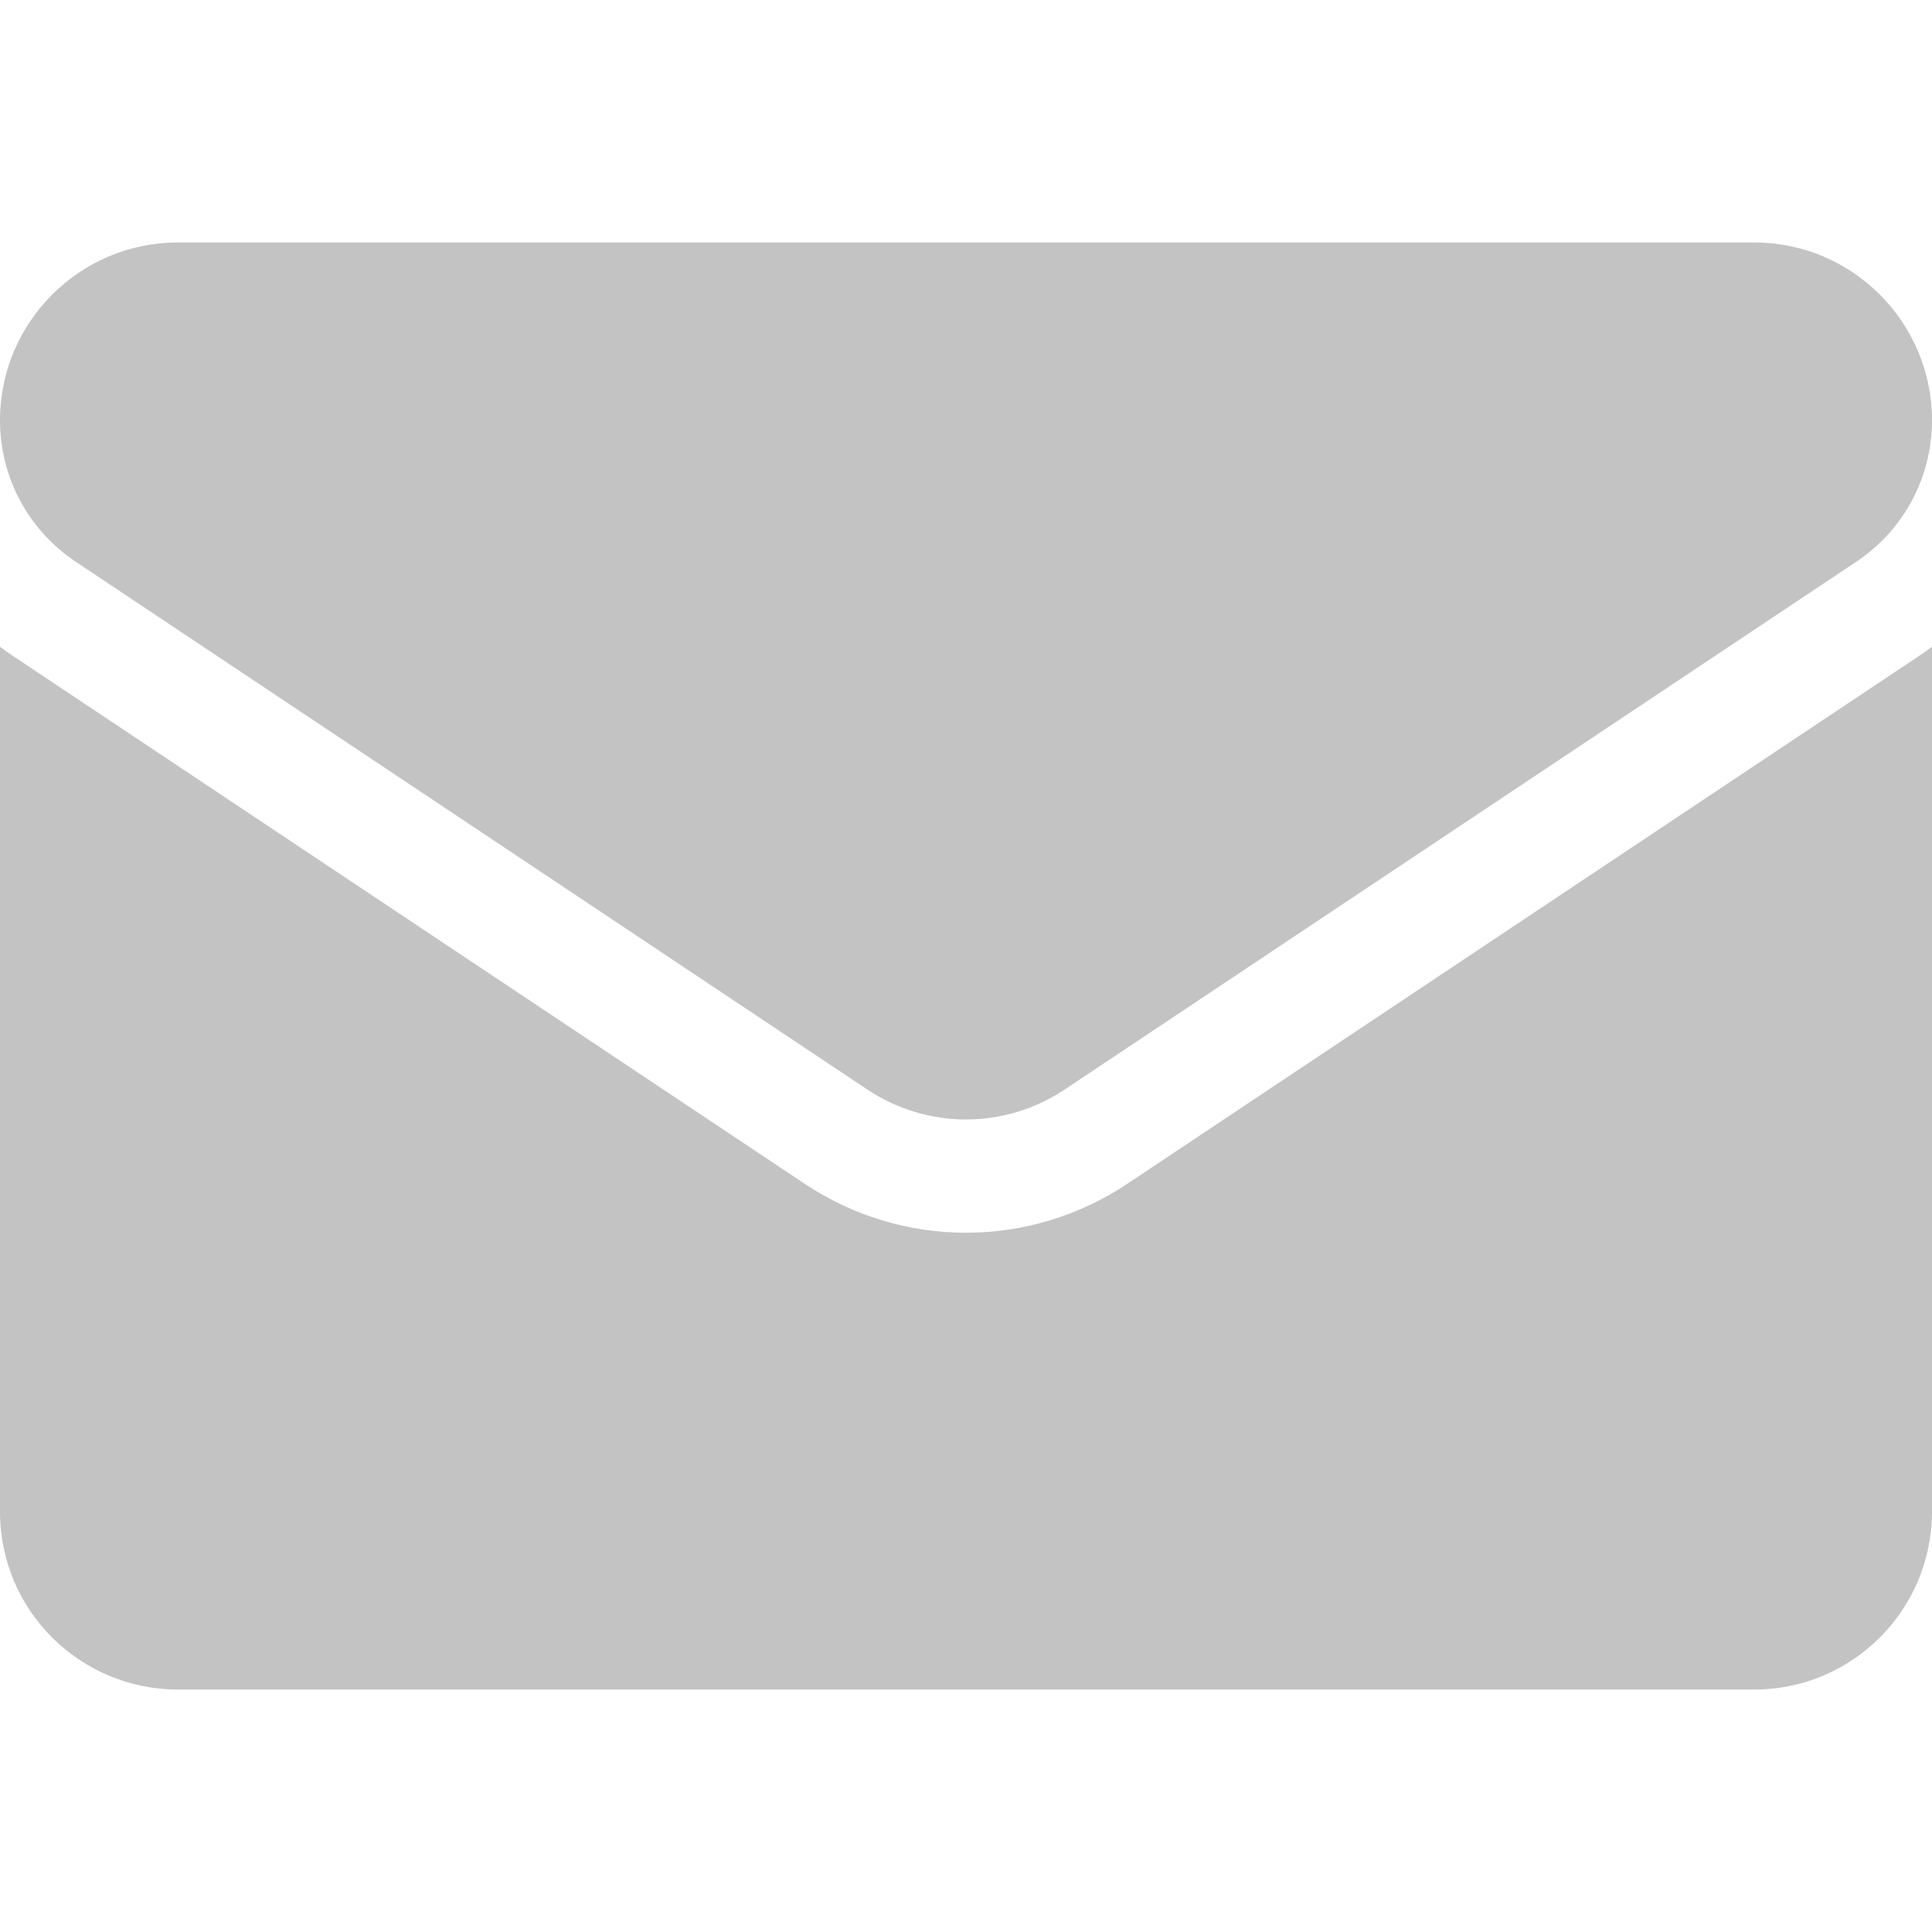 <svg width="16" height="16" viewBox="0 0 16 16" fill="none" xmlns="http://www.w3.org/2000/svg">
<g clip-path="url(#clip0_40_231)">
<path d="M9.337 9.803C8.939 10.068 8.477 10.209 8 10.209C7.523 10.209 7.061 10.068 6.663 9.803L0.107 5.432C0.07 5.408 0.035 5.382 0 5.356V12.519C0 13.34 0.666 13.992 1.473 13.992H14.527C15.348 13.992 16 13.325 16 12.519V5.356C15.965 5.382 15.93 5.408 15.893 5.432L9.337 9.803Z" fill="#C3C3C3"/>
<path d="M0.627 4.652L7.183 9.023C7.431 9.188 7.716 9.271 8 9.271C8.284 9.271 8.569 9.188 8.817 9.023L15.373 4.652C15.766 4.39 16 3.953 16 3.481C16 2.669 15.339 2.008 14.528 2.008H1.472C0.661 2.008 0 2.669 0 3.481C0 3.953 0.234 4.39 0.627 4.652Z" fill="#C3C3C3"/>
</g>
<defs>
<clipPath id="clip0_40_231">
<rect width="16" height="16" fill="white"/>
</clipPath>
</defs>
</svg>
